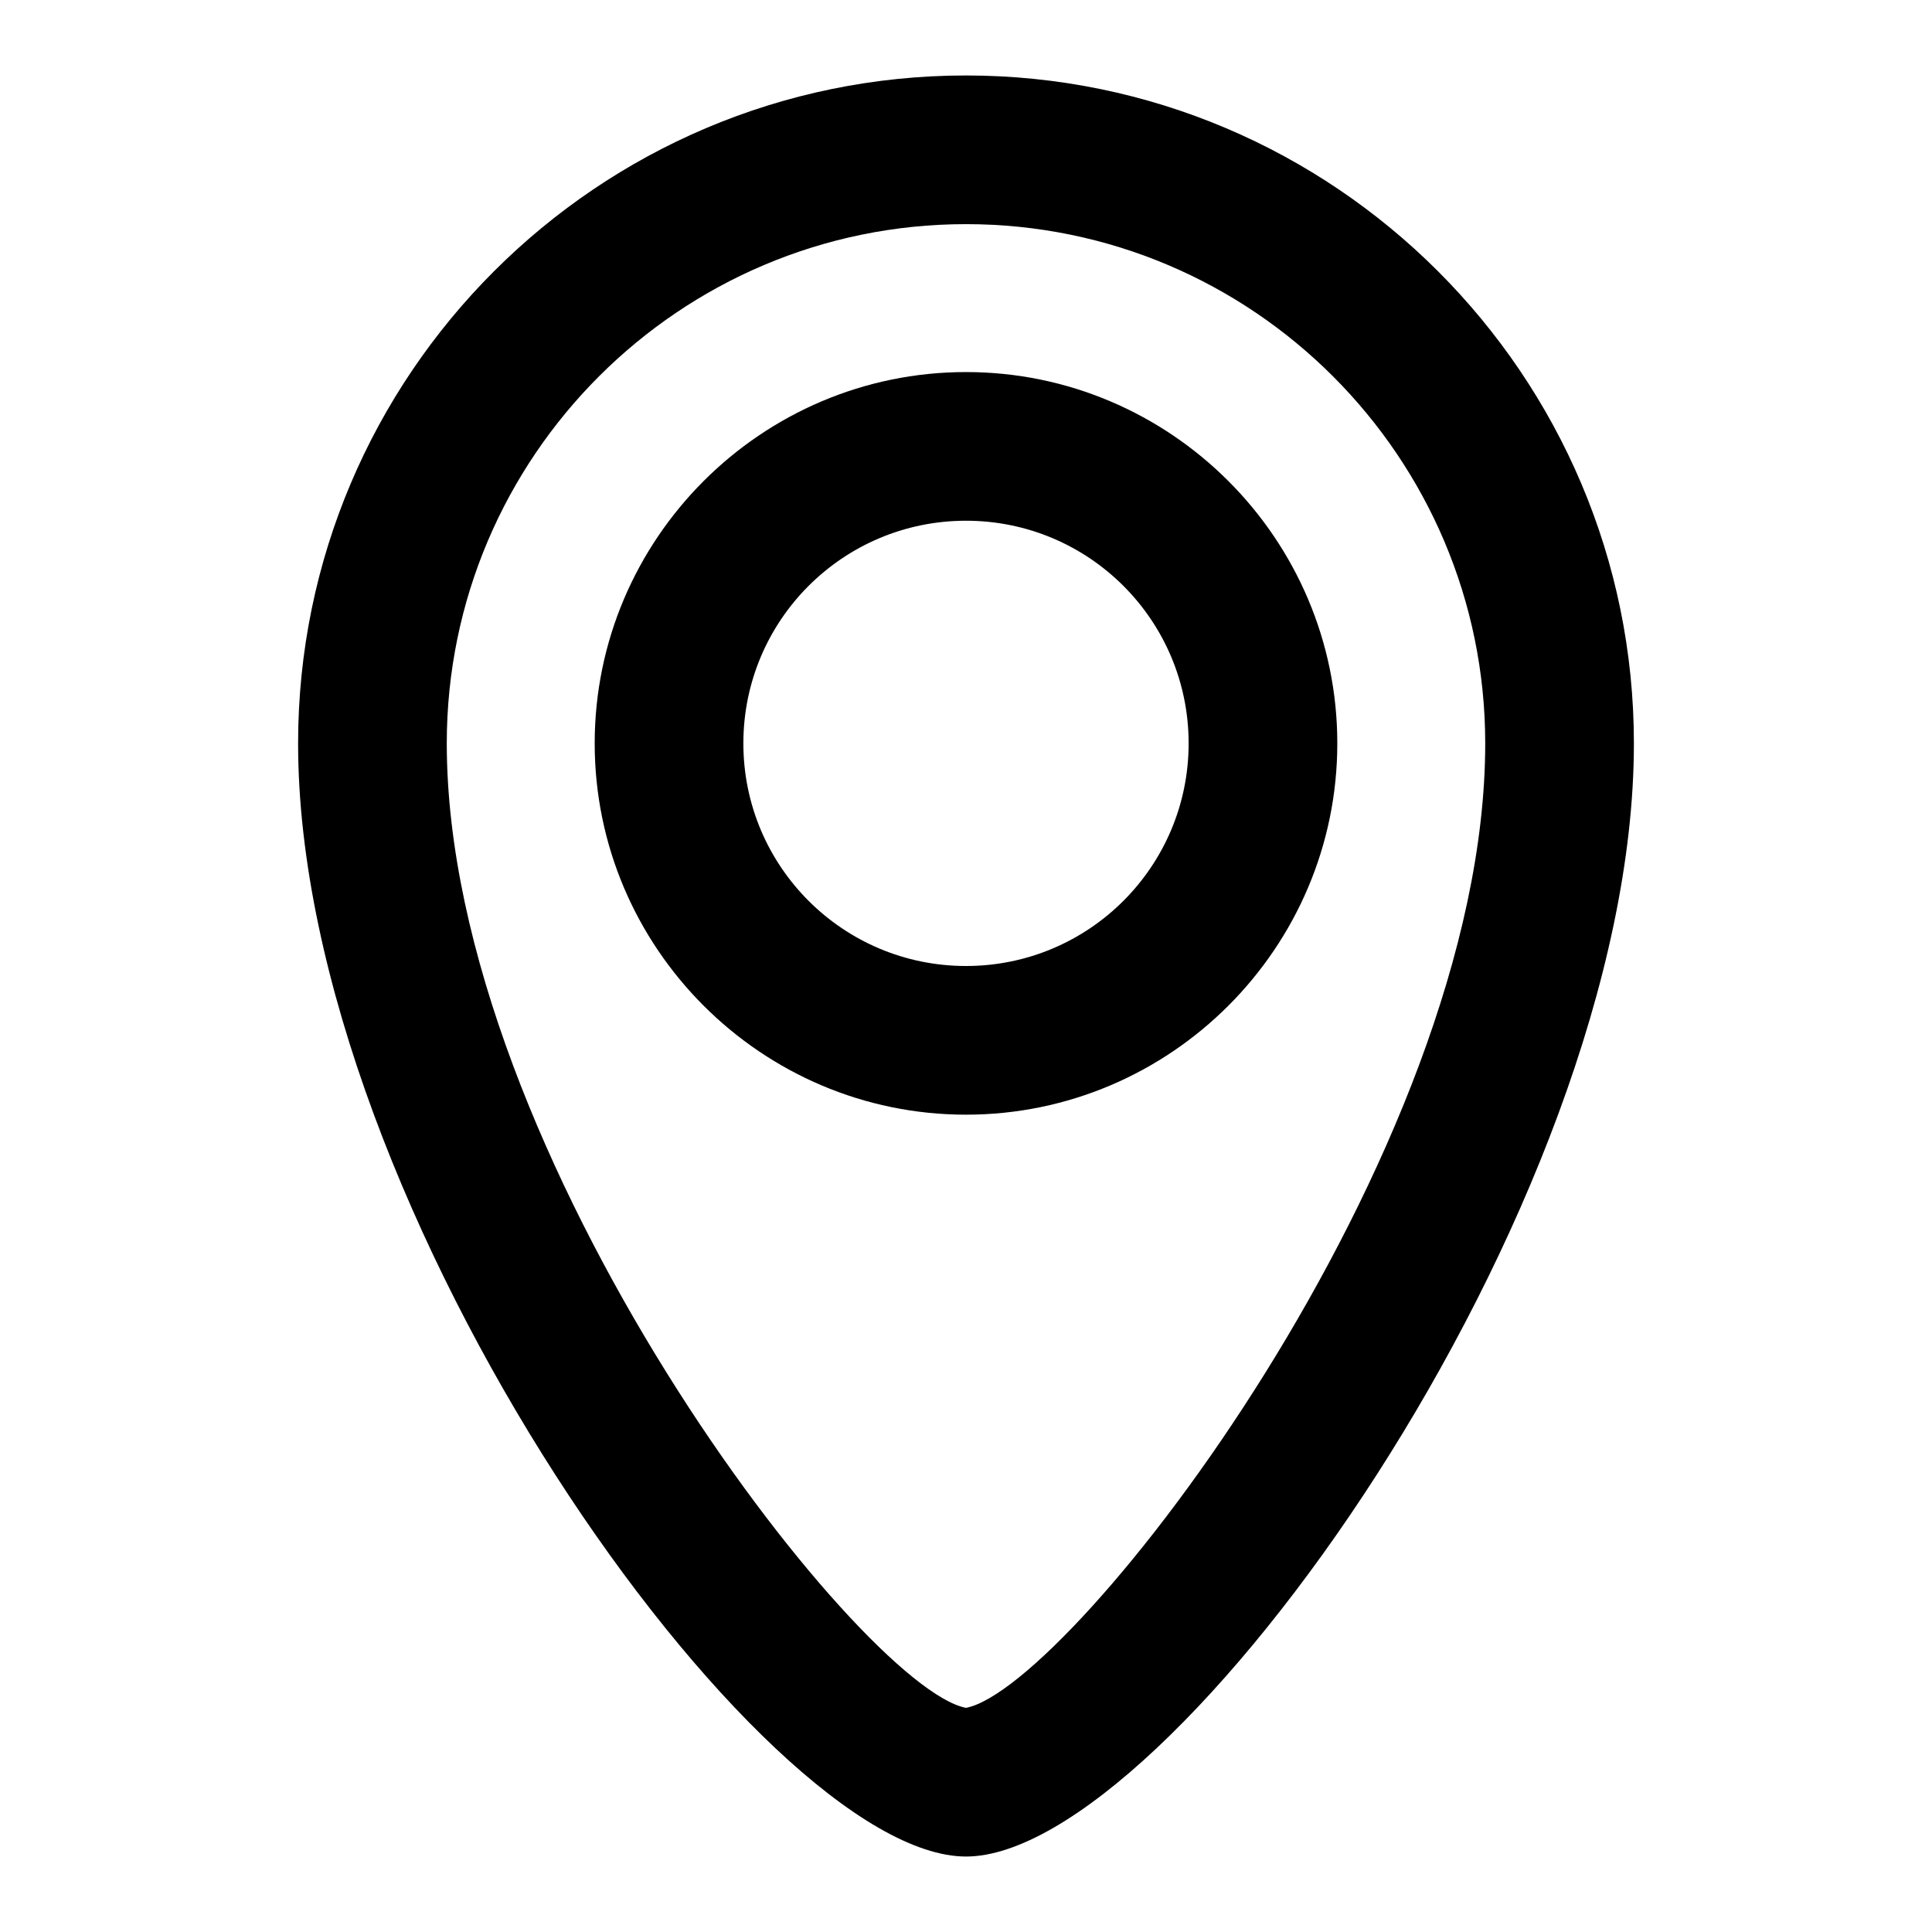 <?xml version="1.0" encoding="utf-8"?>
<!-- Svg Vector Icons : http://www.onlinewebfonts.com/icon -->
<!DOCTYPE svg PUBLIC "-//W3C//DTD SVG 1.1//EN" "http://www.w3.org/Graphics/SVG/1.1/DTD/svg11.dtd">
<svg version="1.1" xmlns="http://www.w3.org/2000/svg" xmlns:xlink="http://www.w3.org/1999/xlink" x="0px" y="0px" viewBox="0 0 256 256" enable-background="new 0 0 256 256" xml:space="preserve">
<g><g><path fill="#000000" d="M128,10c-48.8,0-88.5,39.7-88.5,88.5c0,61.8,61.4,147.5,88.5,147.5c27.1,0,88.5-85.7,88.5-147.5C216.5,49.7,176.8,10,128,10z M128,226.3c-14.1-2.7-68.8-73.2-68.8-127.8c0-38,30.9-68.8,68.8-68.8c38,0,68.8,30.9,68.8,68.8C196.8,153.1,142.1,223.6,128,226.3z"/><path fill="#000000" d="M128,49.3c-27.1,0-49.2,22.1-49.2,49.2s22.1,49.2,49.2,49.2s49.2-22.1,49.2-49.2S155.1,49.3,128,49.3z M128,128c-16.3,0-29.5-13.2-29.5-29.5C98.5,82.2,111.7,69,128,69c16.3,0,29.5,13.2,29.5,29.5C157.5,114.8,144.3,128,128,128z"/></g></g>
</svg>